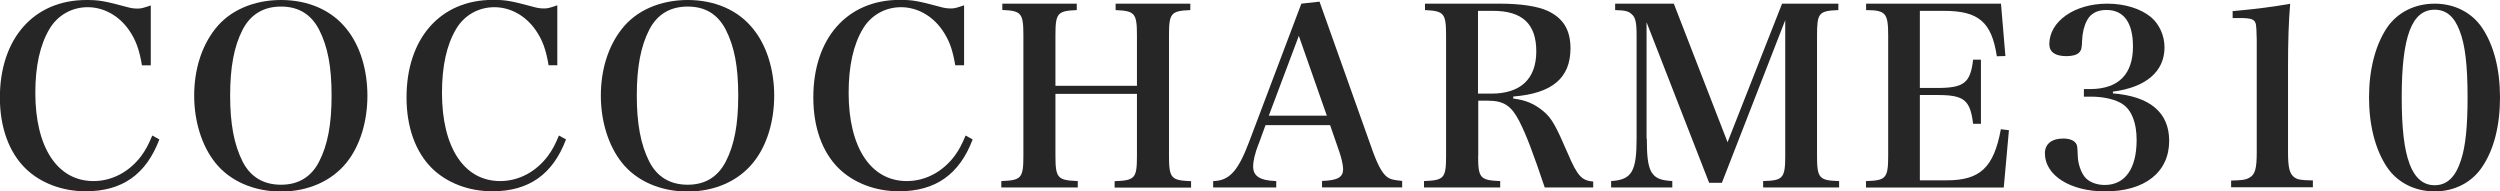 <?xml version="1.0" encoding="UTF-8"?>
<svg xmlns="http://www.w3.org/2000/svg" id="_レイヤー_2" data-name="レイヤー 2" viewBox="0 0 198.14 15.17">
  <defs>
    <style>
      .cls-1 {
        fill: #272626;
      }
    </style>
  </defs>
  <g id="_レイヤー_1-2" data-name="レイヤー 1">
    <g>
      <path class="cls-1" d="M11.25,5.18c-.21-1.27-.49-2.02-1.03-2.8-.8-1.15-2.01-1.81-3.27-1.81s-2.38.64-3.02,1.71c-.76,1.27-1.13,2.96-1.13,5.08,0,4.32,1.75,6.99,4.61,6.99,1.46,0,2.84-.72,3.8-2.01.33-.45.56-.88.86-1.6l.56.31c-1.05,2.77-2.94,4.11-5.84,4.11-1.87,0-3.6-.66-4.79-1.83-1.3-1.29-2.01-3.25-2.01-5.61C0,3.04,2.69,0,6.85,0c1.01,0,1.44.08,3.23.56.27.08.53.12.82.12s.43-.04,1.05-.25v4.75h-.7Z"></path>
      <path class="cls-1" d="M17.05,2.3c1.13-1.46,3.04-2.3,5.22-2.3s4.03.82,5.2,2.3c1.07,1.32,1.65,3.23,1.65,5.28s-.58,3.97-1.65,5.3c-1.17,1.46-3.04,2.3-5.2,2.3s-4.07-.84-5.22-2.3c-1.05-1.32-1.66-3.25-1.66-5.3s.58-3.91,1.66-5.28ZM19.23,12.81c.62,1.21,1.65,1.83,3.04,1.83s2.4-.62,3.02-1.83c.68-1.32.99-2.94.99-5.24s-.31-3.89-.99-5.22c-.64-1.23-1.64-1.83-3.02-1.83s-2.41.62-3.04,1.83c-.68,1.32-.99,2.98-.99,5.22s.31,3.89.99,5.24Z"></path>
      <path class="cls-1" d="M43.48,5.18c-.21-1.27-.49-2.02-1.03-2.8-.8-1.15-2.01-1.81-3.27-1.81s-2.38.64-3.02,1.71c-.76,1.27-1.13,2.96-1.13,5.08,0,4.32,1.75,6.99,4.61,6.99,1.46,0,2.84-.72,3.8-2.01.33-.45.56-.88.86-1.6l.56.31c-1.05,2.77-2.94,4.11-5.84,4.11-1.87,0-3.6-.66-4.79-1.83-1.3-1.29-2.01-3.25-2.01-5.61,0-4.69,2.69-7.73,6.85-7.73,1.01,0,1.44.08,3.23.56.27.08.53.12.82.12s.43-.04,1.05-.25v4.75h-.7Z"></path>
      <path class="cls-1" d="M49.28,2.3c1.13-1.46,3.04-2.3,5.22-2.3s4.03.82,5.2,2.3c1.07,1.32,1.66,3.23,1.66,5.28s-.58,3.97-1.66,5.3c-1.17,1.46-3.04,2.3-5.2,2.3s-4.07-.84-5.22-2.3c-1.05-1.32-1.66-3.25-1.66-5.3s.58-3.91,1.66-5.28ZM51.46,12.81c.62,1.21,1.65,1.83,3.04,1.83s2.39-.62,3.02-1.83c.68-1.32.99-2.94.99-5.24s-.31-3.89-.99-5.22c-.64-1.23-1.63-1.83-3.02-1.83s-2.41.62-3.04,1.83c-.68,1.32-.99,2.98-.99,5.22s.31,3.89.99,5.24Z"></path>
      <path class="cls-1" d="M75.71,5.18c-.21-1.27-.49-2.02-1.03-2.8-.8-1.15-2.01-1.81-3.27-1.81s-2.38.64-3.02,1.71c-.76,1.27-1.13,2.96-1.13,5.08,0,4.32,1.75,6.99,4.61,6.99,1.46,0,2.84-.72,3.8-2.01.33-.45.56-.88.86-1.6l.56.31c-1.05,2.77-2.94,4.11-5.84,4.11-1.87,0-3.6-.66-4.79-1.83-1.3-1.29-2-3.25-2-5.61,0-4.69,2.69-7.73,6.85-7.73,1.01,0,1.44.08,3.23.56.27.08.53.12.82.12s.43-.04,1.05-.25v4.75h-.7Z"></path>
      <path class="cls-1" d="M83.65,12.32c0,1.79.16,1.97,1.77,2.03v.51h-6.06v-.51c1.6-.06,1.75-.23,1.75-2.03V2.8c0-1.75-.16-1.95-1.67-2.01V.29h5.9v.51c-1.54.06-1.69.25-1.69,2.01v3.99h6.46v-3.99c0-1.75-.16-1.95-1.69-2.01V.29h5.92v.51c-1.54.06-1.69.25-1.69,2.01v9.52c0,1.79.16,1.97,1.75,2.03v.51h-6.06v-.51c1.62-.06,1.77-.23,1.77-2.03v-4.89h-6.46v4.89Z"></path>
      <path class="cls-1" d="M99.75,11.41c-.29.74-.43,1.34-.43,1.79,0,.76.54,1.11,1.83,1.15v.51h-5v-.51c1.27-.02,1.97-.78,2.84-3.08L103.14.29l1.44-.16,4.25,11.94c.45,1.21.82,1.83,1.27,2.06.21.1.39.14,1.03.21v.51h-6.35v-.51c1.23-.04,1.67-.29,1.67-.93v-.06c-.02-.31-.12-.8-.29-1.29l-.74-2.14h-5.12l-.54,1.48ZM102.94,2.84l-2.38,6.33h4.6l-2.22-6.33Z"></path>
      <path class="cls-1" d="M117.15,12.34c0,1.77.16,1.95,1.75,2.01v.51h-6.04v-.51c1.6-.06,1.75-.23,1.75-2.01V2.82c0-1.77-.16-1.95-1.67-2.02V.29h5.96c1.63,0,3,.21,3.78.58,1.23.58,1.79,1.52,1.79,2.96,0,2.36-1.46,3.58-4.54,3.82v.16c1.01.12,1.71.43,2.42,1.03.64.54.97,1.15,1.91,3.33.76,1.77,1.09,2.14,2.01,2.22v.47h-3.84c-.92-2.73-1.46-4.17-2.02-5.26-.62-1.21-1.23-1.62-2.47-1.62h-.78v4.36ZM118.2,7.42c2.32,0,3.56-1.17,3.56-3.35s-1.11-3.21-3.43-3.21h-1.19v6.56h1.05Z"></path>
      <path class="cls-1" d="M130.52,10.98c0,1.46.1,2.16.35,2.63.31.51.7.68,1.67.74v.51h-4.85v-.51c1.64-.1,2.02-.76,2.02-3.37V2.78c0-1.05-.1-1.44-.43-1.69-.23-.21-.51-.27-1.27-.29V.29h4.65l4.26,10.98,4.32-10.98h4.46v.51c-1.56.06-1.69.23-1.69,2.04v9.5c0,1.77.16,1.97,1.75,2.01v.51h-6.02v-.51c1.58-.04,1.75-.23,1.75-2.01V1.6l-5.02,12.89h-1.01l-4.96-12.73v9.23Z"></path>
      <path class="cls-1" d="M147.9,14.35c1.58-.04,1.75-.23,1.75-2.03V2.82c0-1.79-.2-2.01-1.75-2.02V.29h10.69l.35,4.15-.68.02c-.41-2.71-1.44-3.6-4.19-3.6h-1.91v6.11h1.4c2.1,0,2.61-.41,2.82-2.24h.62v5.08h-.62c-.23-1.89-.72-2.28-2.82-2.28h-1.4v6.76h2.14c2.63,0,3.72-1.01,4.28-4.05l.64.08-.41,4.54h-10.92v-.51Z"></path>
      <path class="cls-1" d="M167.44,7.4c2.96.23,4.48,1.52,4.48,3.76,0,2.49-1.93,4.01-5.08,4.01-2.76,0-4.77-1.27-4.77-3.02,0-.74.54-1.17,1.46-1.17.47,0,.84.14.99.37.12.16.12.2.16,1.09.02.54.25,1.21.53,1.56.31.41.93.66,1.6.66,1.62,0,2.53-1.3,2.53-3.56,0-1.34-.37-2.32-1.07-2.82-.51-.37-1.48-.62-2.53-.62h-.58v-.6h.54c2.2-.02,3.35-1.17,3.35-3.37,0-1.89-.72-2.9-2.1-2.9-.72,0-1.25.27-1.54.82-.23.43-.37.99-.39,1.58-.02.64-.06.78-.23.97-.19.19-.54.29-1.01.29-.9,0-1.36-.33-1.36-.95,0-1.81,2-3.21,4.59-3.21,1.38,0,2.65.39,3.47,1.07.66.56,1.07,1.46,1.07,2.4,0,1.91-1.48,3.17-4.09,3.5v.16Z"></path>
      <path class="cls-1" d="M176.82,14.31c.9-.02,1.17-.06,1.46-.23.45-.23.58-.74.58-1.99V3.13q-.02-.99-.06-1.17c-.08-.43-.33-.53-1.32-.53h-.53v-.55c1.85-.16,3.27-.35,4.56-.58-.12,1.38-.17,3.02-.17,4.91v6.87c0,1.19.12,1.67.47,1.95.27.21.51.25,1.5.27v.54h-6.48v-.54Z"></path>
      <path class="cls-1" d="M189.18,2.2c.82-1.21,2.2-1.91,3.78-1.91s2.94.7,3.76,1.91c.93,1.38,1.42,3.29,1.42,5.53s-.49,4.15-1.42,5.51c-.82,1.23-2.2,1.93-3.76,1.93s-2.96-.7-3.78-1.93c-.92-1.38-1.42-3.31-1.42-5.51s.49-4.13,1.42-5.53ZM190.97,12.99c.43,1.13,1.09,1.69,1.99,1.69.99,0,1.67-.66,2.1-2.03.35-1.07.51-2.63.51-4.93,0-2.53-.19-4.15-.62-5.26-.43-1.15-1.07-1.69-1.99-1.69-1.81,0-2.61,2.12-2.61,6.95,0,2.47.2,4.15.62,5.26Z"></path>
    </g>
  </g>
</svg>

